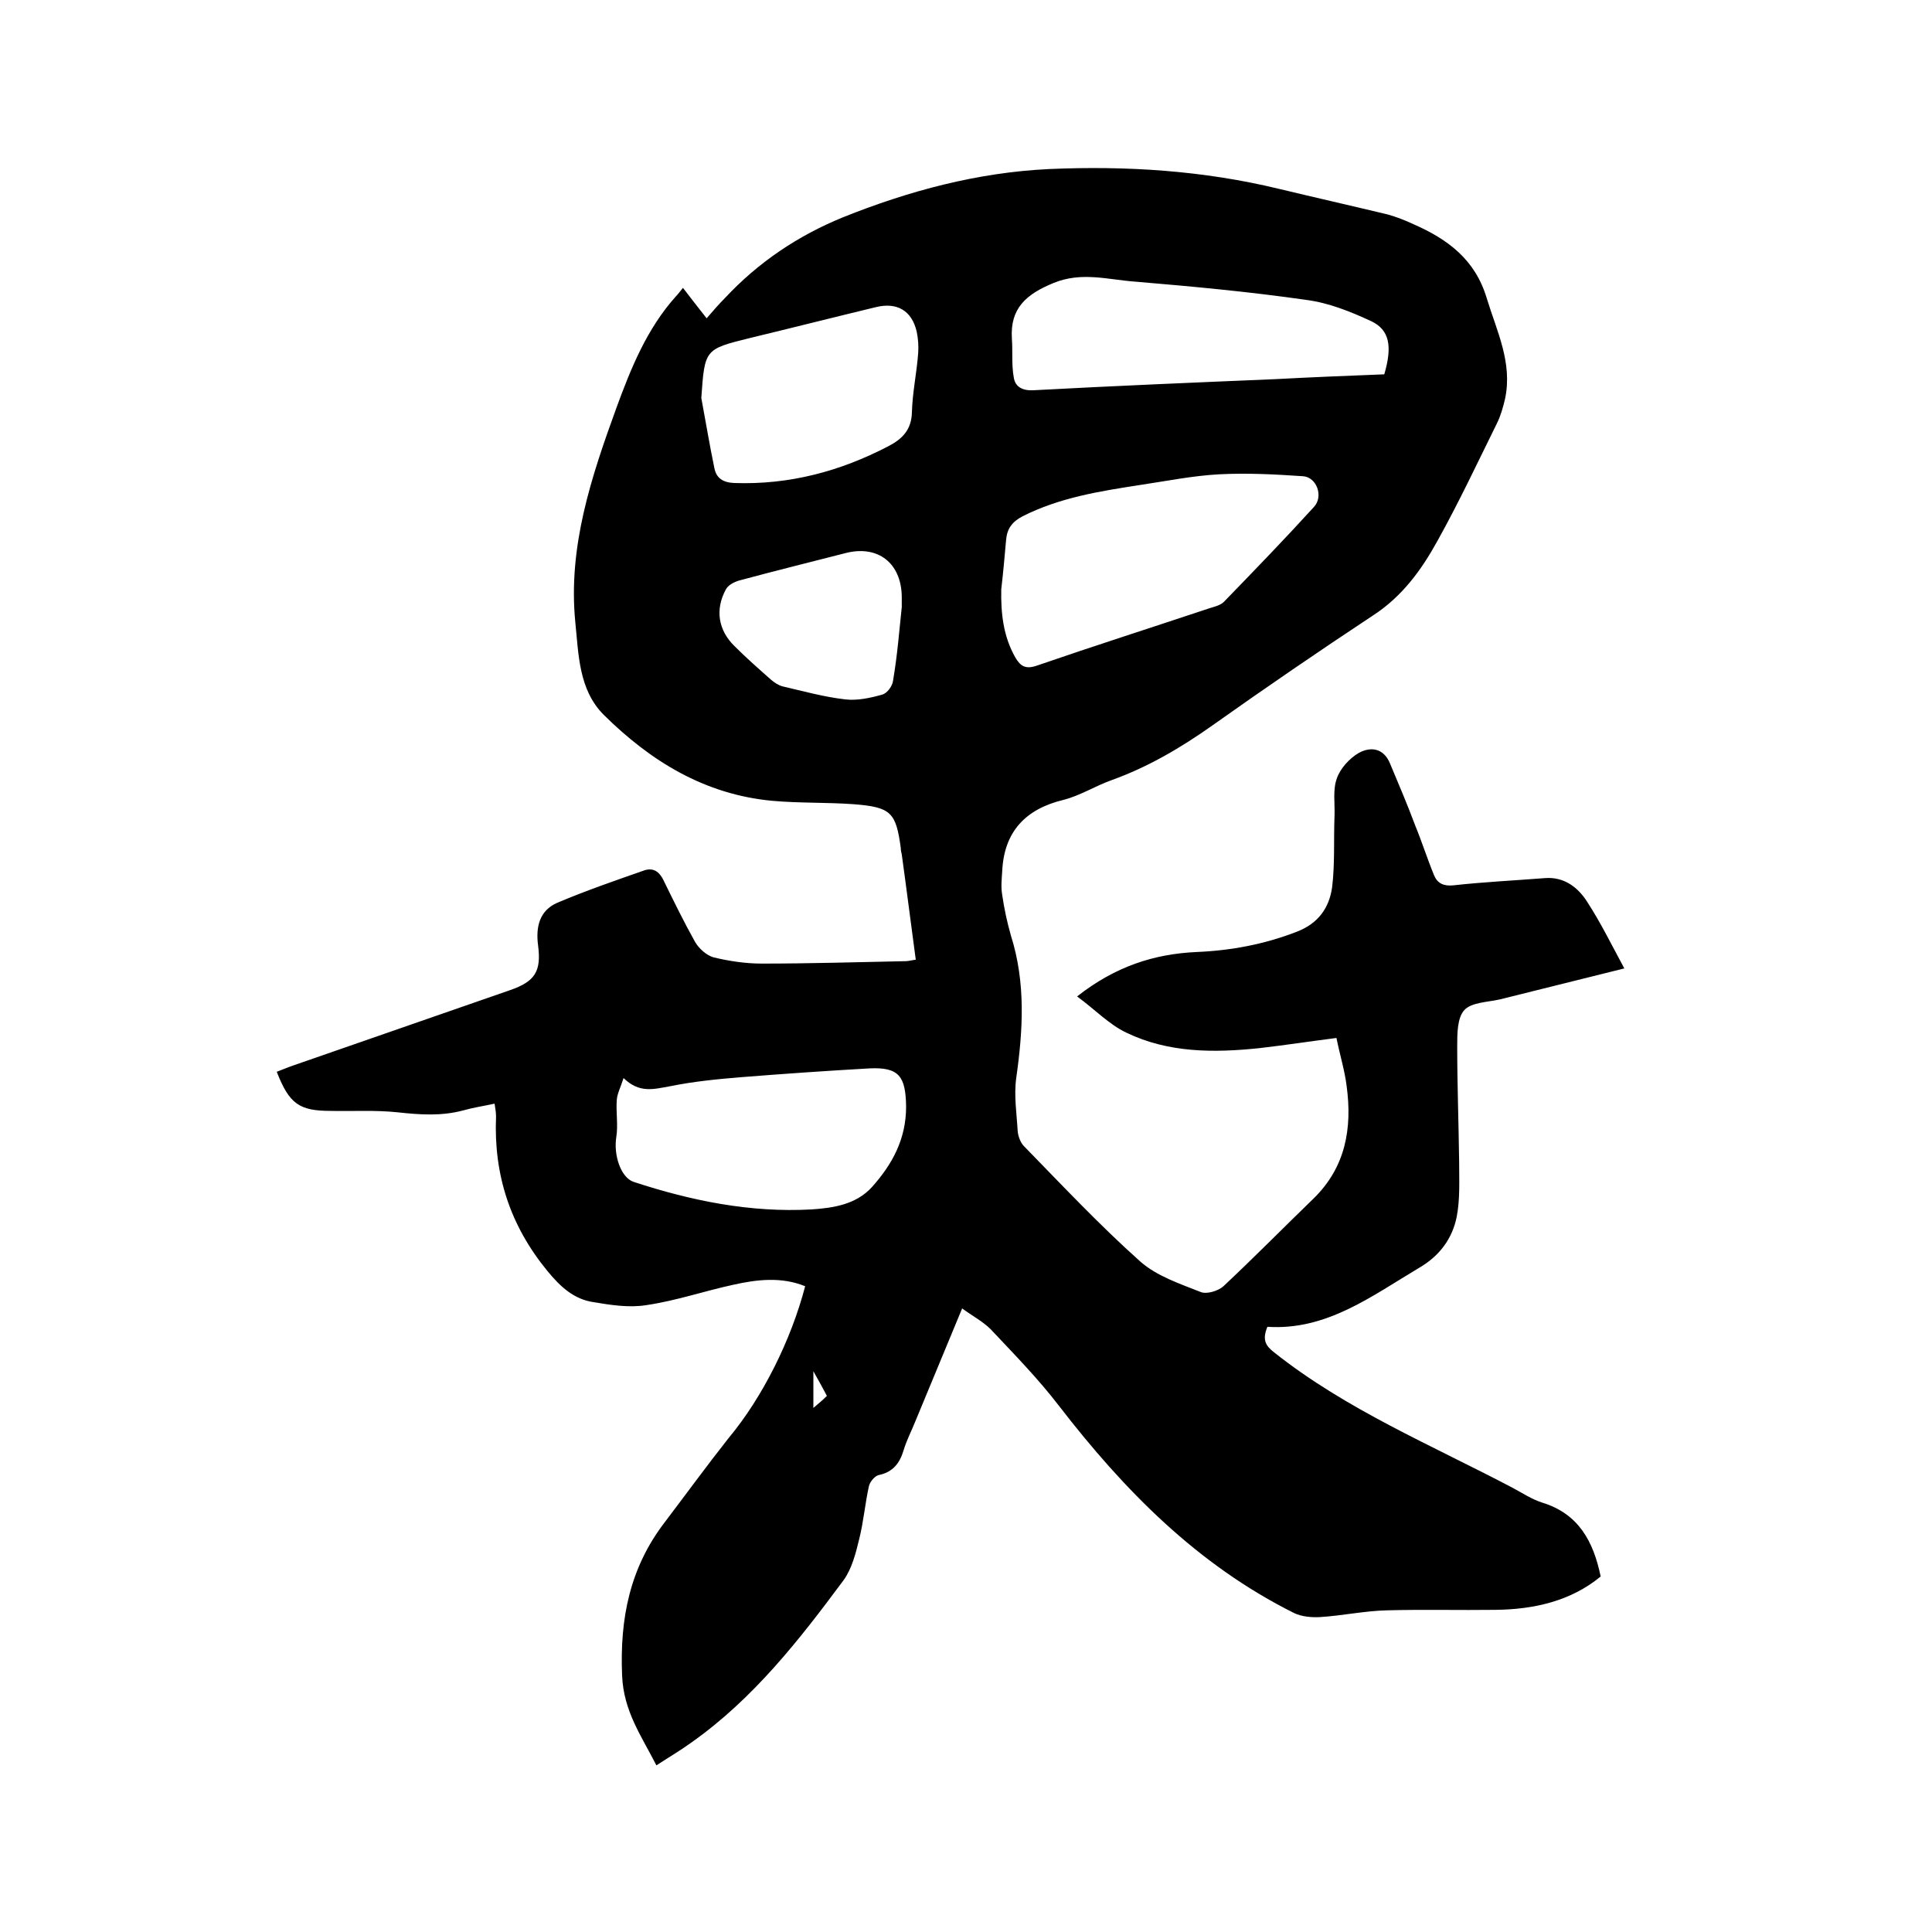 <svg enable-background="new 0 0 400 400" viewBox="0 0 400 400" xmlns="http://www.w3.org/2000/svg"><path d="m166.7 266.3c-4.9-2-10-1.4-14.9-.3-6 1.3-11.8 3.3-17.9 4.2-3.6.6-7.4 0-11-.6-4.1-.6-6.9-3.2-9.6-6.5-7.7-9.4-11.1-19.9-10.6-31.9 0-.7-.1-1.5-.3-2.7-2.3.5-4.4.8-6.5 1.4-4.5 1.2-8.9.9-13.5.4s-9.3-.2-13.9-.3c-6.5 0-8.6-1.4-11.2-8.1 1.1-.4 2.2-.9 3.4-1.3 15-5.2 29.9-10.4 44.9-15.6 5.2-1.8 6.5-3.9 5.8-9.3-.5-3.8.3-7.2 4-8.8 5.9-2.5 12-4.6 18-6.7 1.8-.6 3.1.2 4 2.1 2.1 4.3 4.2 8.6 6.5 12.7.8 1.4 2.4 2.8 3.8 3.2 3.3.8 6.7 1.3 10 1.3 9.9 0 19.9-.3 29.8-.5.6 0 1.2-.2 2.1-.3-1-7.4-1.9-14.6-2.9-21.8-.1-.4-.2-.8-.2-1.3-1-7.4-2-8.5-9.8-9.1-5.6-.4-11.2-.2-16.8-.7-14-1.3-25.2-8.2-34.9-17.8-5.2-5.2-5.2-12.5-5.9-19.3-1.5-15.5 3.3-29.9 8.5-44.2 3-8.2 6.3-16.4 12.3-23.1.5-.5.9-1.1 1.5-1.8 1.6 2.1 3.1 4 4.9 6.3 1.3-1.5 2.5-2.9 3.8-4.2 6.9-7.4 15.1-12.9 24.4-16.7 13.7-5.5 27.9-9.3 42.7-10 16-.7 31.9.3 47.6 4.1 7.5 1.8 15 3.5 22.5 5.3 1.8.5 3.6 1.2 5.3 2 7.1 3.1 12.8 7.3 15.2 15.3 2.1 6.9 5.4 13.4 3.8 20.9-.4 1.7-.9 3.5-1.7 5.1-4 8.1-7.9 16.4-12.3 24.3-3.3 6-7.3 11.5-13.3 15.4-11.2 7.4-22.3 15-33.3 22.8-6.5 4.6-13.3 8.6-20.8 11.3-3.4 1.2-6.5 3.2-10 4.1-7.9 1.9-12.3 6.6-12.7 14.7-.1 1.7-.3 3.3 0 5 .4 2.8 1 5.6 1.8 8.4 3.1 9.8 2.5 19.6 1.1 29.5-.5 3.6.1 7.4.3 11 .1 1.1.6 2.4 1.3 3.1 7.9 8.1 15.7 16.4 24.1 23.9 3.4 3 8.2 4.6 12.5 6.3 1.2.5 3.6-.2 4.7-1.2 6.3-5.9 12.4-12.1 18.6-18.1 6.7-6.5 8.1-14.6 6.9-23.4-.4-3.2-1.4-6.4-2.1-9.9-5.5.7-10.7 1.5-15.9 2.1-9.5 1-18.9 1-27.6-3.2-3.6-1.7-6.5-4.8-10.2-7.5 7.9-6.2 15.9-8.8 24.8-9.2 7.1-.3 14-1.6 20.7-4.2 4.4-1.7 6.7-4.9 7.3-9.2.6-4.9.3-9.9.5-14.8.1-2.6-.4-5.4.5-7.8.7-2 2.6-4.1 4.5-5.2 2.5-1.4 5.2-1 6.5 2.2 1.8 4.3 3.6 8.5 5.2 12.8 1.4 3.4 2.5 6.9 3.9 10.3.7 1.7 2 2.3 4 2.1 6.3-.7 12.6-1 19-1.5 3.9-.3 6.8 1.9 8.7 4.9 2.8 4.3 5.1 9 7.7 13.8-8.9 2.2-17.3 4.3-25.7 6.4-2.6.6-5.9.6-7.4 2.2s-1.5 4.9-1.5 7.5c0 8 .3 16 .4 24 0 3.8.2 7.7-.5 11.3-.9 4.5-3.5 8.1-7.8 10.6-9.9 5.9-19.2 13-31.4 12.2-1.1 2.7-.4 3.9 1.4 5.3 15 11.9 32.6 19.2 49.3 28 2.1 1.1 4 2.4 6.2 3.1 7.5 2.3 10.6 8 12.1 15.3-6.2 5.1-13.8 6.8-21.7 6.9-7.5.1-15-.1-22.5.1-4.6.1-9.2 1.1-13.9 1.4-1.8.1-3.8-.1-5.3-.8-20.1-10-35.3-25.5-48.8-43-4.3-5.6-9.3-10.7-14.1-15.8-1.6-1.6-3.7-2.7-5.9-4.3-3.3 8-6.5 15.7-9.7 23.4-.8 2-1.8 3.9-2.4 5.9-.8 2.7-2.2 4.6-5.2 5.2-.8.2-1.8 1.4-2 2.3-.8 3.6-1.1 7.3-2 10.9-.7 2.9-1.5 6.1-3.2 8.5-9.2 12.4-18.7 24.6-31.6 33.7-2.2 1.6-4.6 3-7.2 4.7-3.1-6.1-6.8-11.2-7.1-18.6-.5-11.8 1.6-22.3 8.8-31.7 4.4-5.8 8.7-11.7 13.2-17.4 7.1-8.5 13-20.4 15.9-31.5zm40.6-144.3c-.1 4.9.4 9.7 2.9 14.1 1.1 1.9 2.2 2.5 4.5 1.7 11.9-4.1 23.8-7.9 35.8-11.9 1-.3 2.2-.6 2.9-1.3 6.3-6.5 12.5-12.9 18.6-19.6 2.1-2.2.6-6.2-2.2-6.4-5.8-.4-11.6-.7-17.4-.4-5.5.3-10.9 1.4-16.3 2.2-8.4 1.3-16.7 2.6-24.4 6.5-2.1 1.1-3.2 2.5-3.4 4.9-.3 3.4-.6 6.8-1 10.2zm-78.2 101.2c-.6 1.9-1.3 3.2-1.4 4.5-.2 2.5.3 5.2-.1 7.7-.6 3.7.9 8.4 3.6 9.3 11.9 3.9 24.1 6.4 36.8 5.7 4.5-.3 9.2-1 12.5-4.6 4.2-4.7 7.1-9.9 7.1-16.7-.1-6.2-1.4-8.2-7.6-7.9-8.8.5-17.5 1.1-26.3 1.8-5 .4-10.1.9-15 1.9-3.4.6-6.3 1.5-9.6-1.7zm157.5-145.7c1.7-5.8 1.1-9.2-2.7-11-4.3-2-8.8-3.8-13.4-4.4-11.8-1.7-23.7-2.8-35.6-3.8-5.5-.4-11-2.1-16.8.3-5.6 2.3-9 5.2-8.6 11.5.2 2.7-.1 5.4.4 8.1.3 1.9 1.8 2.7 4 2.6 16.7-.9 33.4-1.6 50.1-2.3 7.4-.4 15-.7 22.6-1zm-141.4 4.9c.9 4.8 1.7 9.7 2.7 14.5.4 2.1 1.8 3 4.1 3.1 11.4.4 21.9-2.4 31.9-7.6 2.9-1.5 4.8-3.4 4.9-7 .1-4.1 1-8.2 1.3-12.3.1-1.4 0-3-.3-4.4-1-4.4-4.1-6.2-8.5-5.1-8.7 2.1-17.4 4.3-26.1 6.4-9.3 2.3-9.3 2.3-10 12.4zm41.5 43.3c0-1.1 0-1.6 0-2.2-.1-6.9-4.9-10.7-11.6-9-7.4 1.9-14.7 3.7-22.1 5.7-1 .3-2.2.9-2.7 1.8-2.3 4.2-1.6 8.5 1.8 11.8 2.4 2.4 4.9 4.6 7.5 6.9.7.6 1.6 1.2 2.4 1.4 4.3 1 8.6 2.2 13 2.7 2.5.3 5.2-.3 7.7-1 1-.3 2.1-1.8 2.2-2.9.9-5.3 1.3-10.5 1.8-15.2zm-18.3 158.2v7.6c1.2-1 2-1.7 2.8-2.5-.8-1.5-1.6-3-2.8-5.1z"/></svg>